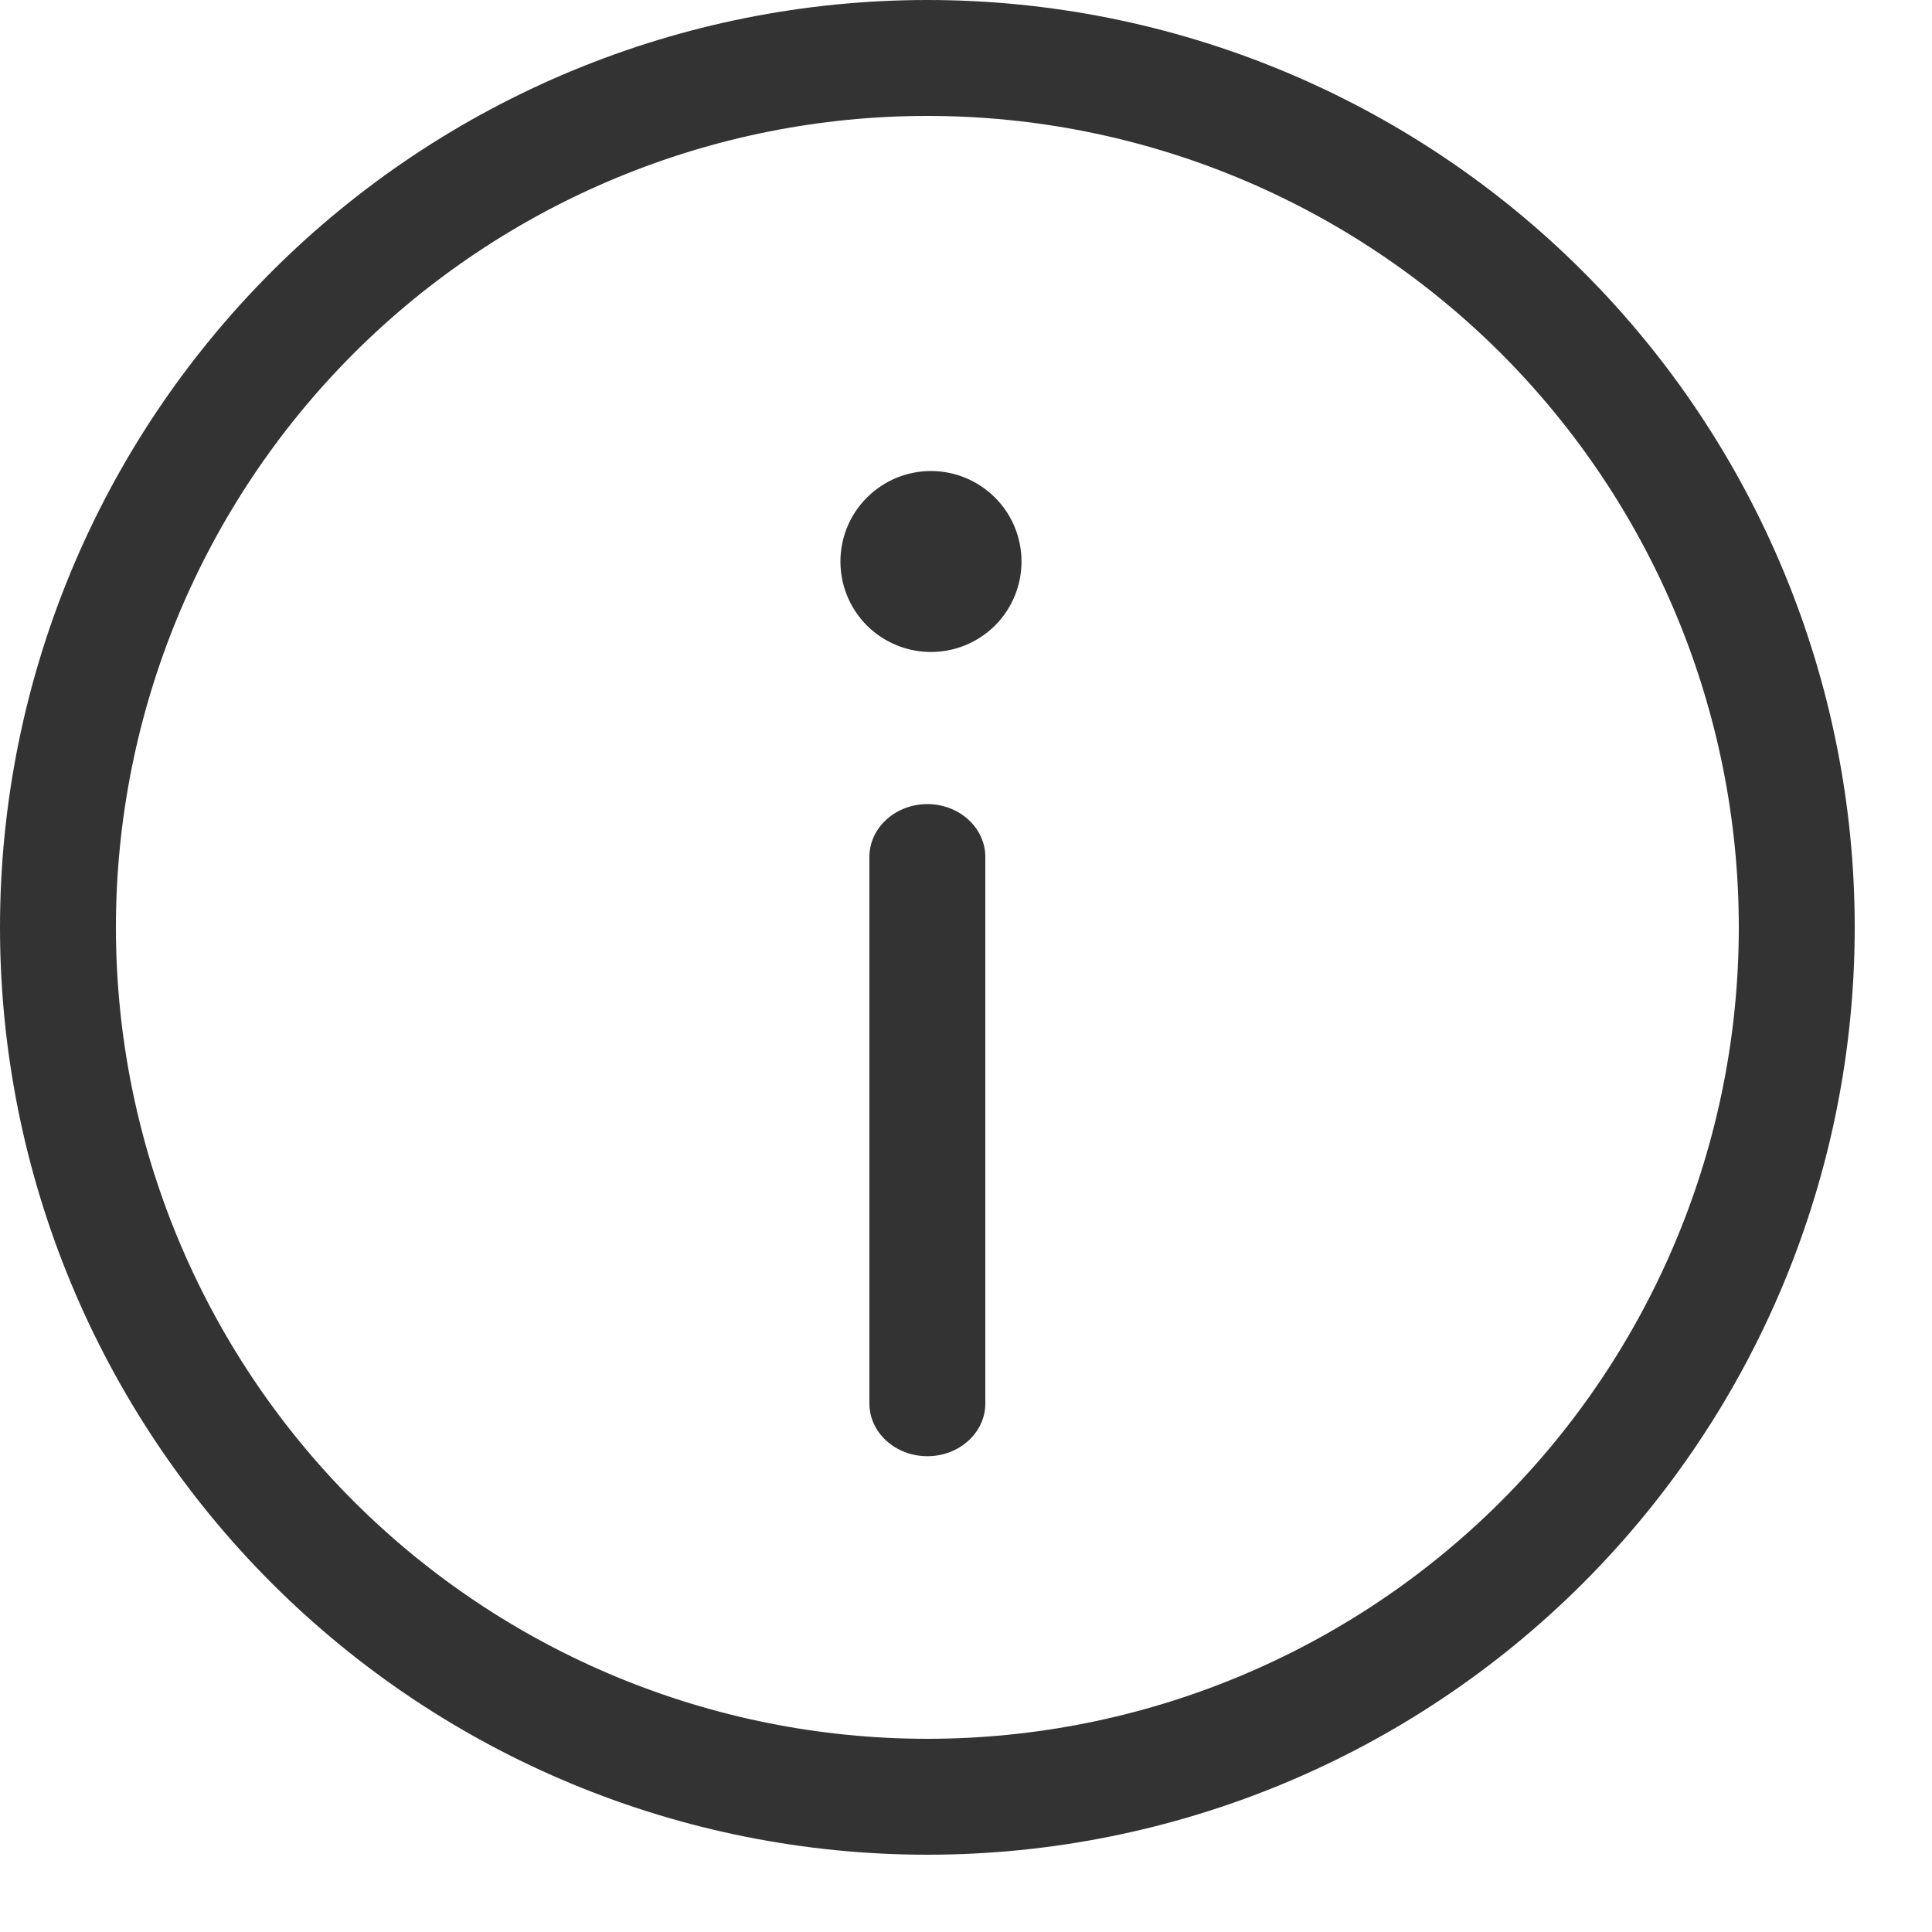 <svg width="15" height="15" viewBox="0 0 15 15" fill="none" xmlns="http://www.w3.org/2000/svg">
<path d="M7.2 14.4C5.29 14.4 3.459 13.641 2.109 12.291C0.759 10.941 0 9.11 0 7.2C0 5.29 0.759 3.459 2.109 2.109C3.459 0.759 5.29 0 7.2 0C9.11 0 10.941 0.759 12.291 2.109C13.641 3.459 14.4 5.29 14.4 7.2C14.4 9.11 13.641 10.941 12.291 12.291C10.941 13.641 9.11 14.4 7.2 14.4ZM7.65 10.897C7.65 11.123 7.448 11.306 7.2 11.306C6.952 11.306 6.75 11.123 6.75 10.897V6.653C6.75 6.427 6.952 6.243 7.2 6.243C7.448 6.243 7.65 6.427 7.65 6.653V10.897ZM7.228 5.062C7.041 5.062 6.863 4.988 6.731 4.857C6.599 4.725 6.525 4.546 6.525 4.36C6.525 4.173 6.599 3.994 6.731 3.863C6.863 3.731 7.041 3.657 7.228 3.657C7.414 3.657 7.593 3.731 7.725 3.863C7.857 3.994 7.931 4.173 7.931 4.36C7.931 4.546 7.857 4.725 7.725 4.857C7.593 4.988 7.414 5.062 7.228 5.062ZM7.2 13.5C8.871 13.5 10.473 12.836 11.655 11.655C12.836 10.473 13.5 8.871 13.5 7.2C13.5 5.529 12.836 3.927 11.655 2.745C10.473 1.564 8.871 0.9 7.2 0.9C5.529 0.9 3.927 1.564 2.745 2.745C1.564 3.927 0.9 5.529 0.9 7.2C0.9 8.871 1.564 10.473 2.745 11.655C3.927 12.836 5.529 13.5 7.2 13.5Z" fill="#333333"/>
</svg>
